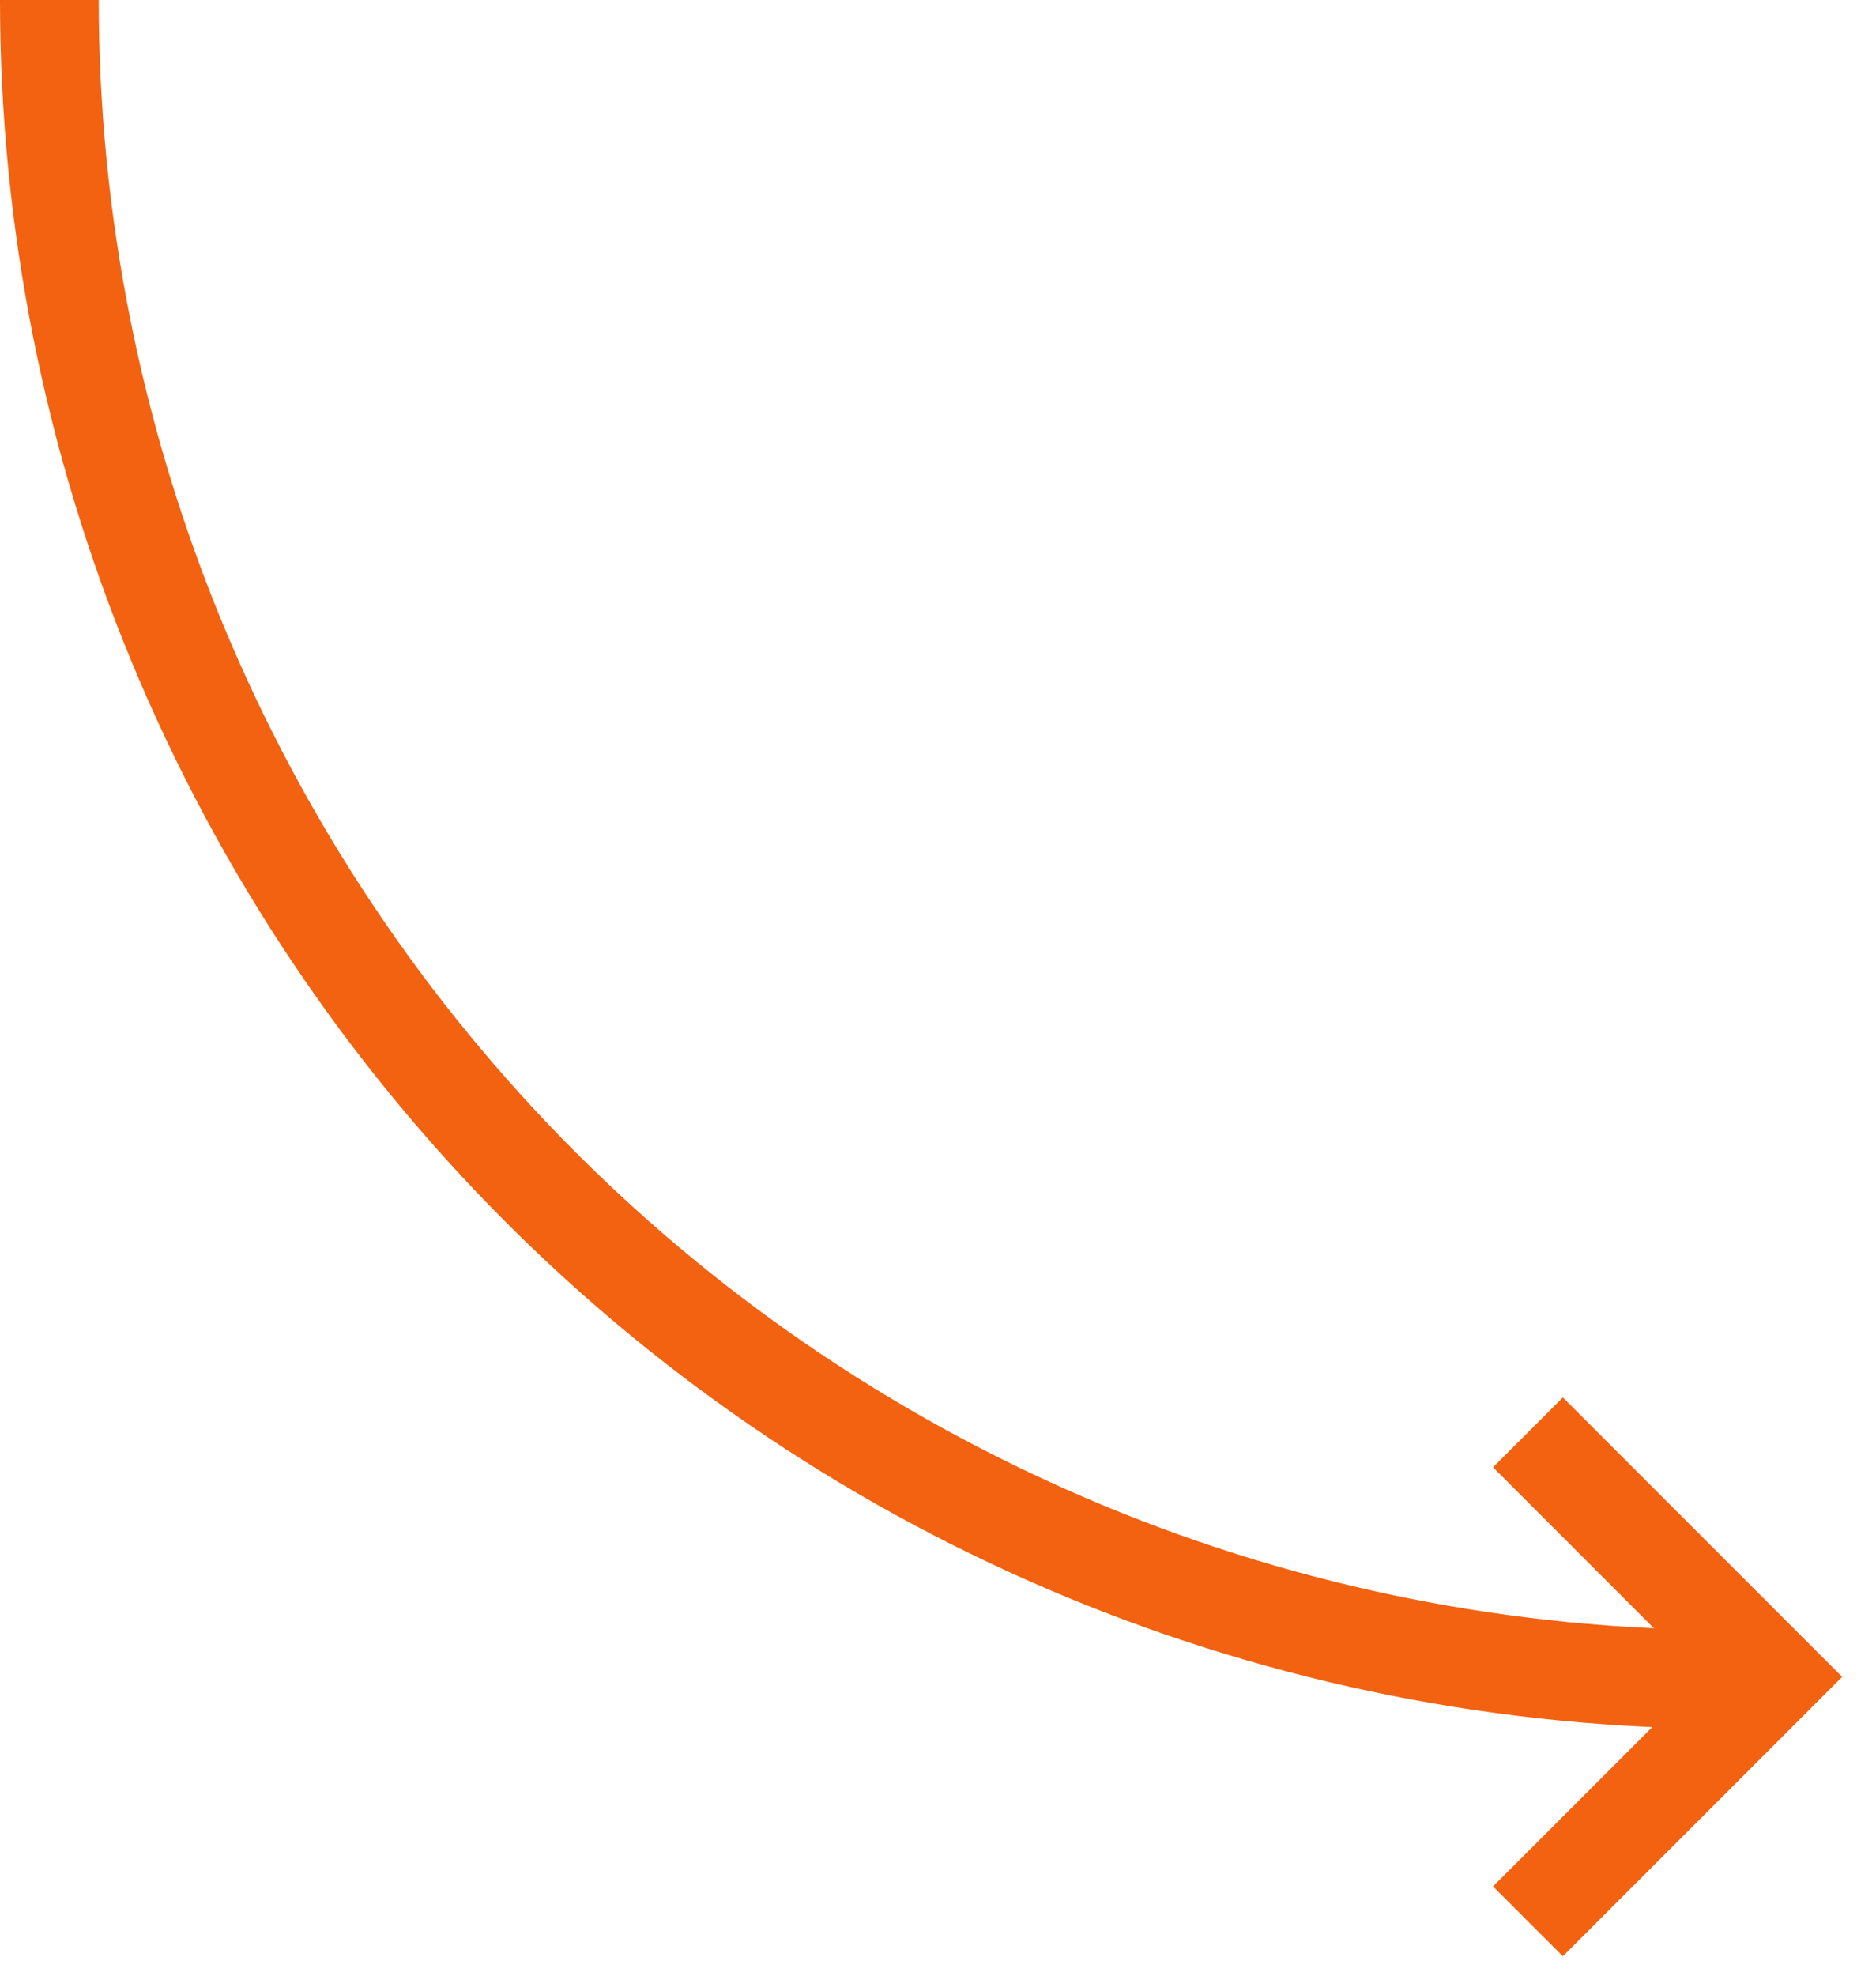 <?xml version="1.0" encoding="UTF-8"?> <svg xmlns="http://www.w3.org/2000/svg" width="38" height="40" viewBox="0 0 38 40" fill="none"> <path d="M35 34C30.535 34 26.114 33.121 21.989 31.412C17.864 29.703 14.116 27.199 10.958 24.042C7.801 20.884 5.297 17.136 3.588 13.011C1.879 8.886 1 4.465 1 -1.48619e-06" stroke="#F26210" stroke-width="2"></path> <path d="M30.95 29L35.9 33.95L30.95 38.9" stroke="#F26210" stroke-width="2"></path> </svg> 